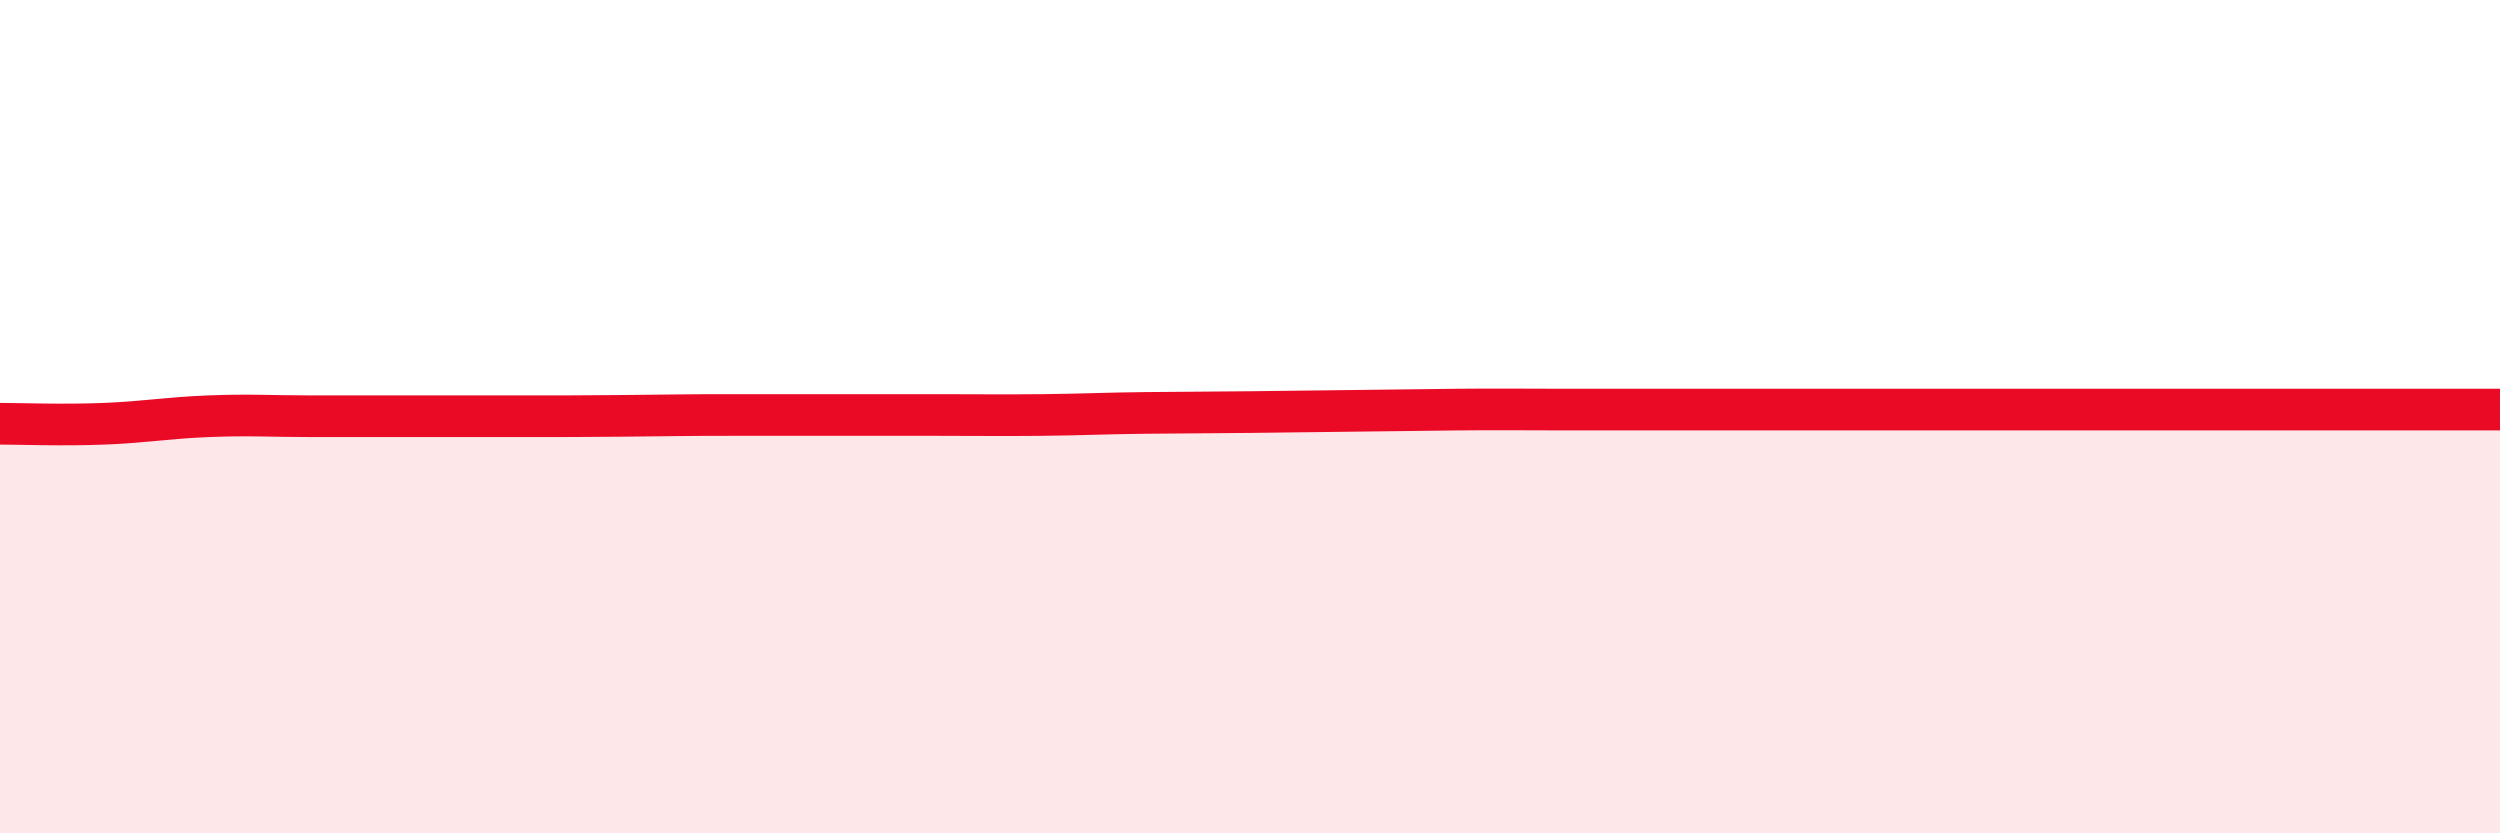 
    <svg width="60" height="20" viewBox="0 0 60 20" xmlns="http://www.w3.org/2000/svg">
      <path
        d="M 0,10.17 C 0.5,10.17 1.5,10.21 2.5,10.17 C 3.5,10.13 4,10.03 5,9.99 C 6,9.95 6.5,9.99 7.5,9.99 C 8.5,9.99 9,9.99 10,9.99 C 11,9.99 11.5,9.99 12.5,9.99 C 13.5,9.99 14,9.99 15,9.98 C 16,9.97 16.5,9.96 17.5,9.96 C 18.5,9.96 19,9.96 20,9.96 C 21,9.96 21.5,9.96 22.5,9.96 C 23.5,9.96 24,9.97 25,9.96 C 26,9.95 26.5,9.92 27.5,9.91 C 28.5,9.9 29,9.9 30,9.89 C 31,9.88 31.5,9.87 32.5,9.86 C 33.5,9.85 34,9.84 35,9.83 C 36,9.82 36.5,9.83 37.5,9.83 C 38.5,9.83 39,9.83 40,9.83 C 41,9.83 41.5,9.83 42.5,9.83 C 43.5,9.83 44,9.83 45,9.83 C 46,9.83 46.5,9.83 47.5,9.83 C 48.5,9.83 49,9.83 50,9.83 C 51,9.83 51.5,9.83 52.5,9.83 C 53.5,9.83 54,9.83 55,9.83 C 56,9.83 56.5,9.83 57.5,9.83 C 58.5,9.83 59.5,9.83 60,9.83L60 20L0 20Z"
        fill="#EB0A25"
        opacity="0.1"
        stroke-linecap="round"
        stroke-linejoin="round"
      />
      <path
        d="M 0,10.17 C 0.5,10.17 1.5,10.21 2.5,10.17 C 3.5,10.13 4,10.03 5,9.99 C 6,9.95 6.5,9.99 7.5,9.99 C 8.5,9.99 9,9.99 10,9.99 C 11,9.99 11.5,9.99 12.5,9.99 C 13.5,9.99 14,9.99 15,9.98 C 16,9.97 16.5,9.96 17.5,9.96 C 18.5,9.96 19,9.96 20,9.96 C 21,9.96 21.5,9.96 22.5,9.96 C 23.5,9.96 24,9.97 25,9.96 C 26,9.95 26.5,9.92 27.5,9.91 C 28.5,9.9 29,9.9 30,9.89 C 31,9.88 31.5,9.87 32.5,9.86 C 33.5,9.85 34,9.84 35,9.83 C 36,9.82 36.5,9.83 37.5,9.83 C 38.5,9.83 39,9.83 40,9.83 C 41,9.83 41.5,9.83 42.5,9.83 C 43.5,9.83 44,9.83 45,9.83 C 46,9.83 46.5,9.83 47.5,9.83 C 48.5,9.83 49,9.83 50,9.83 C 51,9.83 51.5,9.83 52.5,9.83 C 53.5,9.83 54,9.83 55,9.83 C 56,9.83 56.5,9.83 57.5,9.83 C 58.5,9.83 59.5,9.83 60,9.83"
        stroke="#EB0A25"
        stroke-width="1"
        fill="none"
        stroke-linecap="round"
        stroke-linejoin="round"
      />
    </svg>
  